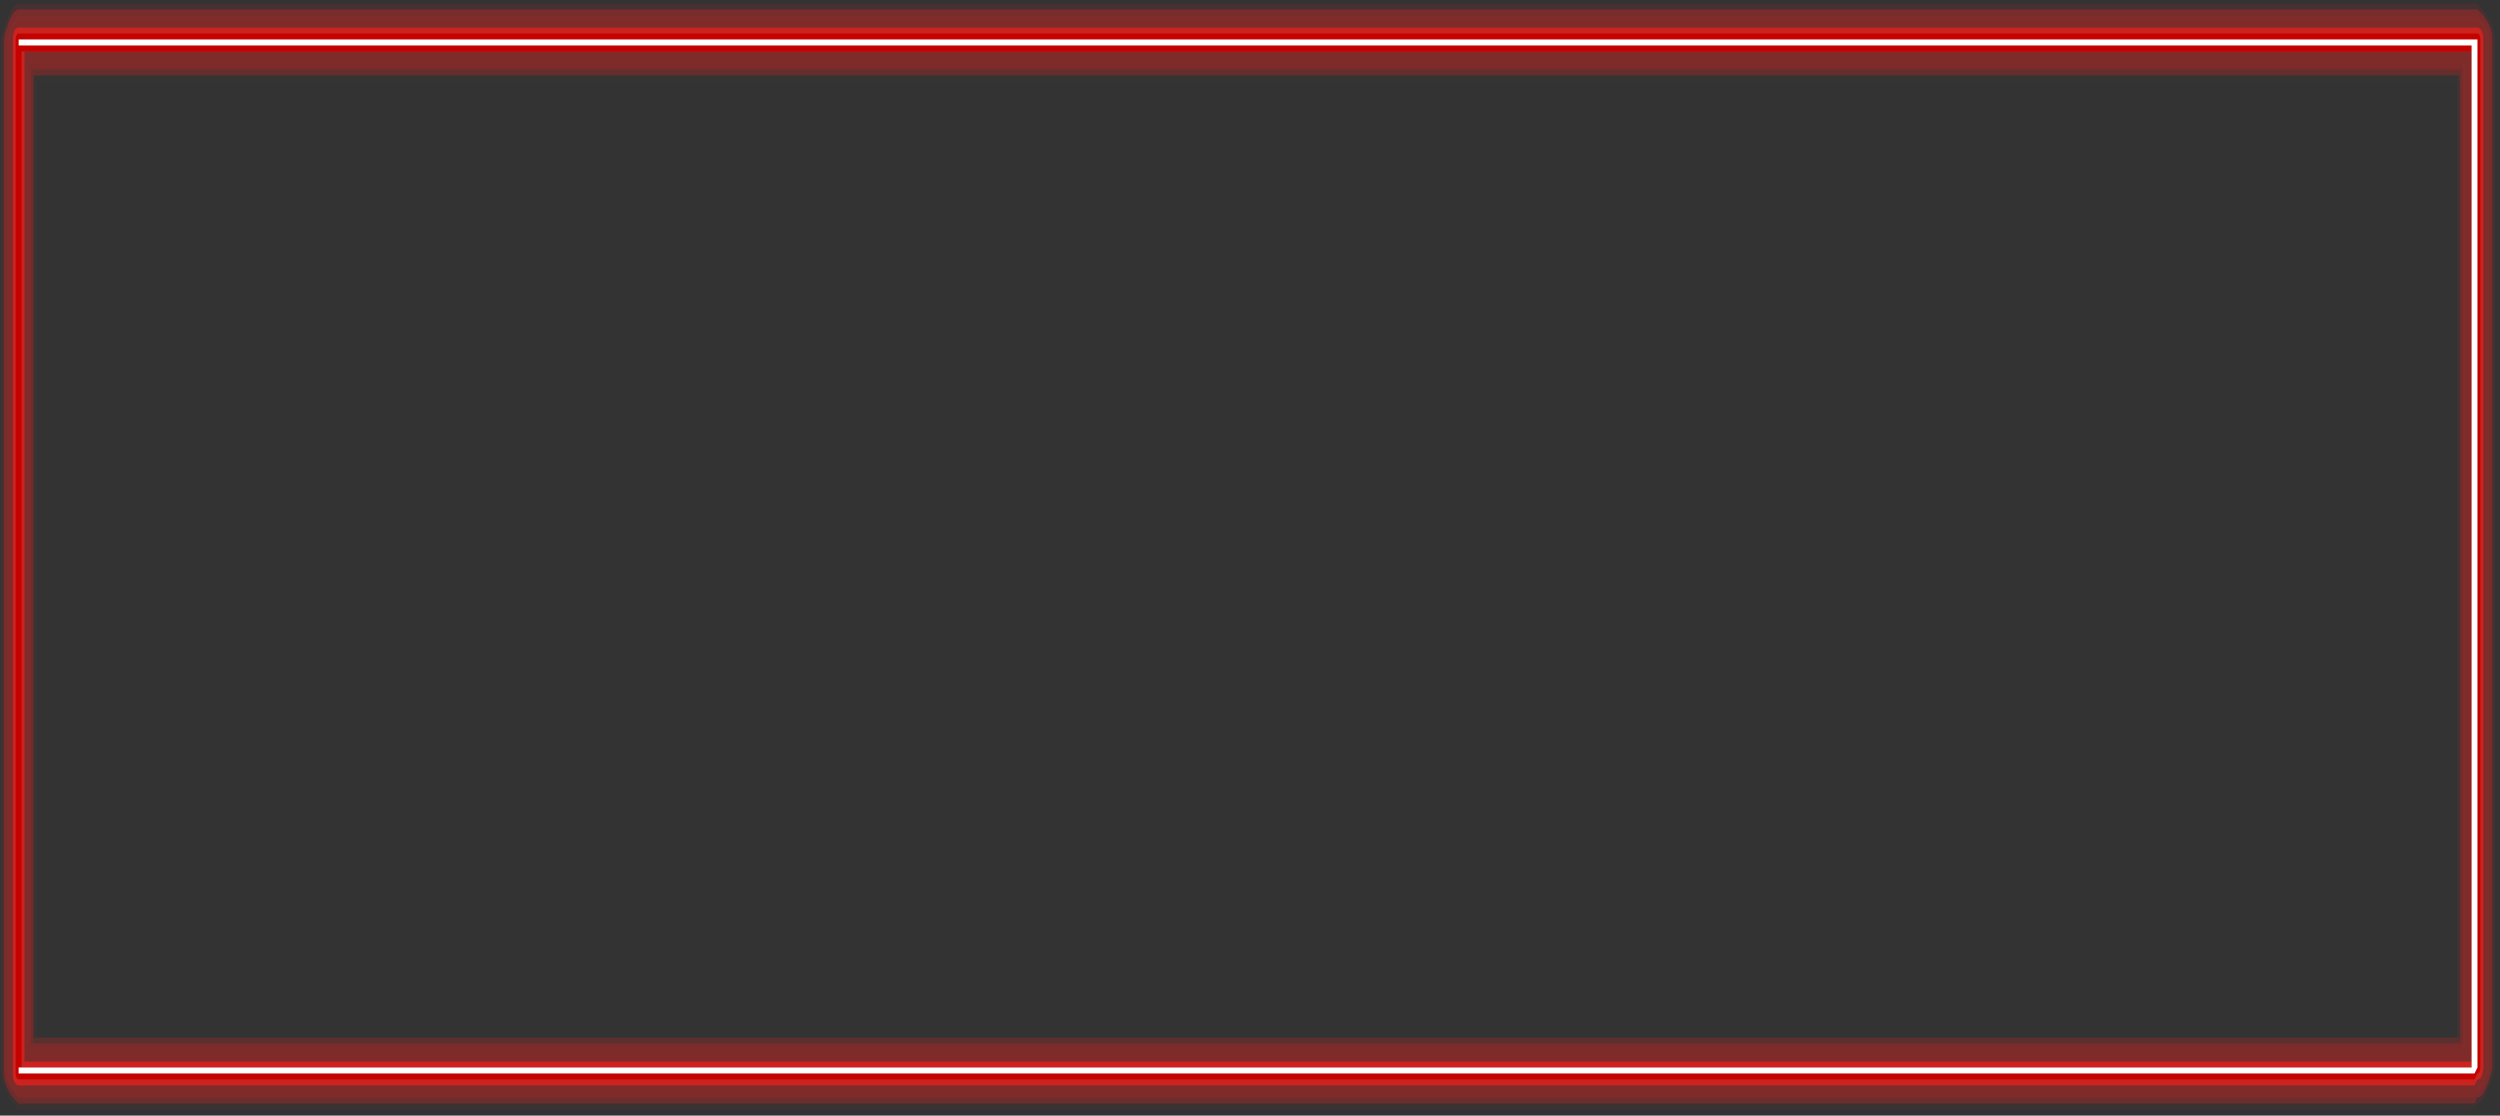 <?xml version="1.0" encoding="UTF-8"?> <svg xmlns="http://www.w3.org/2000/svg" width="372" height="166" viewBox="0 0 372 166" fill="none"><rect x="0" y="0" width="372" height="166" fill="#333333" stroke="none"/><g opacity="0.5"><g opacity="0.04"><path d="M368.208 165.065H2.773C2.773 165.065 0.156 162.397 0.156 159.729V5.876C0.156 5.876 1.464 0.54 2.773 0.54H368.644C368.644 0.54 371.261 3.208 371.261 5.876V158.84C371.261 158.84 369.952 164.176 368.644 164.176L368.208 165.065ZM5.389 154.393H366.028V12.101H5.389V154.393Z" fill="#CB2320"></path></g><g opacity="0.09"><path d="M368.208 165.065H2.773C2.773 165.065 0.156 162.397 0.156 159.729V5.876C0.156 5.876 1.464 0.54 2.773 0.54H368.644C368.644 0.54 371.261 3.208 371.261 5.876V158.84C371.261 158.84 369.952 164.176 368.644 164.176L368.208 165.065ZM5.389 154.393H366.028V11.211H5.389V153.504V154.393Z" fill="#CB2320"></path></g><g opacity="0.13"><path d="M368.208 164.176H2.773C2.773 164.176 0.156 161.508 0.156 158.84V5.876C0.156 5.876 1.464 0.54 2.773 0.54H368.644C368.644 0.54 371.261 3.208 371.261 5.876V158.84C371.261 158.84 369.952 164.176 368.644 164.176H368.208ZM4.953 154.393H365.592V11.211H4.953V154.393Z" fill="#CB2320"></path></g><g opacity="0.17"><path d="M368.208 164.177H2.772C2.772 164.177 0.592 162.398 0.592 159.73V5.876C0.592 5.876 1.464 1.43 2.772 1.43H368.644C368.644 1.43 370.824 3.208 370.824 5.876V158.841C370.824 158.841 369.952 163.288 368.644 163.288L368.208 164.177ZM4.953 154.394H366.027V11.212H4.953V154.394Z" fill="#CB2320"></path></g><g opacity="0.22"><path d="M368.208 164.177H2.772C2.772 164.177 0.592 162.398 0.592 159.73V5.876C0.592 5.876 1.464 1.43 2.772 1.43H368.644C368.644 1.43 370.824 3.208 370.824 5.876V158.841C370.824 158.841 369.952 163.288 368.644 163.288L368.208 164.177ZM4.953 154.394H366.027V11.212H4.953V155.284V154.394Z" fill="#CB2320"></path></g><g opacity="0.26"><path d="M368.208 164.177H2.772C2.772 164.177 0.592 162.398 0.592 159.73V5.876C0.592 5.876 1.464 1.43 2.772 1.43H368.644C368.644 1.43 370.824 3.208 370.824 5.876V158.841C370.824 158.841 369.952 163.288 368.644 163.288L368.208 164.177ZM4.953 155.284H366.027V11.212H4.953V155.284Z" fill="#CB2320"></path></g><g opacity="0.3"><path d="M368.208 164.177H2.772C2.772 164.177 0.592 162.398 0.592 159.73V5.876C0.592 5.876 1.464 1.43 2.772 1.43H368.644C368.644 1.43 370.824 3.208 370.824 5.876V158.841C370.824 158.841 369.952 163.288 368.644 163.288L368.208 164.177ZM4.953 155.284H366.463V10.323H4.953V154.394V155.284Z" fill="#CB2320"></path></g><g opacity="0.35"><path d="M368.208 163.288H2.772C2.772 163.288 0.592 161.509 0.592 158.841V5.876C0.592 5.876 1.464 1.43 2.772 1.43H368.644C368.644 1.43 370.824 3.208 370.824 5.876V158.841C370.824 158.841 369.952 163.288 368.644 163.288H368.208ZM4.517 155.284H366.027V10.323H4.517V155.284Z" fill="#CB2320"></path></g><g opacity="0.39"><path d="M368.208 163.288H2.772C2.772 163.288 0.592 161.509 0.592 158.841V5.876C0.592 5.876 1.464 1.43 2.772 1.43H368.644C368.644 1.43 370.824 3.208 370.824 5.876V158.841C370.824 158.841 369.952 163.288 368.644 163.288H368.208ZM4.517 155.284H366.463V10.323H4.517V155.284Z" fill="#CB2320"></path></g><g opacity="0.43"><path d="M368.209 163.287H2.774C2.774 163.287 1.029 161.508 1.029 159.73V5.876C1.029 5.876 1.901 2.318 2.774 2.318H368.645C368.645 2.318 370.389 4.097 370.389 5.876V158.84C370.389 158.84 369.517 162.398 368.645 162.398L368.209 163.287ZM4.518 155.283H366.465V10.322H4.518V156.172V155.283Z" fill="#CB2320"></path></g><g opacity="0.48"><path d="M368.209 163.287H2.774C2.774 163.287 1.029 161.508 1.029 159.73V5.876C1.029 5.876 1.901 2.318 2.774 2.318H368.645C368.645 2.318 370.389 4.097 370.389 5.876V158.84C370.389 158.84 369.517 162.398 368.645 162.398L368.209 163.287ZM4.518 156.172H366.465V10.322H4.518V156.172Z" fill="#CB2320"></path></g><g opacity="0.52"><path d="M368.209 163.287H2.774C2.774 163.287 1.029 161.508 1.029 159.73V5.876C1.029 5.876 1.901 2.318 2.774 2.318H368.645C368.645 2.318 370.389 4.097 370.389 5.876V158.84C370.389 158.84 369.517 162.398 368.645 162.398L368.209 163.287ZM4.518 156.172H366.901V9.433H4.518V155.283V156.172Z" fill="#CB2320"></path></g><g opacity="0.57"><path d="M368.209 162.398H2.774C2.774 162.398 1.029 160.619 1.029 158.84V5.876C1.029 5.876 1.901 2.318 2.774 2.318H368.645C368.645 2.318 370.389 4.097 370.389 5.876V158.84C370.389 158.84 369.517 162.398 368.645 162.398H368.209ZM4.082 156.172H366.465V9.433H4.082V156.172Z" fill="#CB2320"></path></g><g opacity="0.61"><path d="M368.209 162.398H2.774C2.774 162.398 1.029 160.619 1.029 158.84V5.876C1.029 5.876 1.901 2.318 2.774 2.318H368.645C368.645 2.318 370.389 4.097 370.389 5.876V158.84C370.389 158.84 369.517 162.398 368.645 162.398H368.209ZM4.082 156.172H366.465V9.433H4.082V156.172Z" fill="#CB2320"></path></g><g opacity="0.65"><path d="M368.209 162.398H2.773C2.773 162.398 1.465 160.619 1.465 159.73V5.876C1.465 5.876 2.337 3.208 2.773 3.208H368.645C368.645 3.208 369.953 4.987 369.953 5.876V158.841C369.953 158.841 369.081 161.509 368.645 161.509L368.209 162.398ZM4.081 156.173H366.9V9.433H4.081V156.173Z" fill="#CB2320"></path></g><g opacity="0.7"><path d="M368.209 162.398H2.773C2.773 162.398 1.465 161.509 1.465 159.73V5.876C1.465 5.876 1.901 3.208 2.773 3.208H368.645C368.645 3.208 369.953 4.097 369.953 5.876V158.841C369.953 158.841 369.517 161.509 368.645 161.509L368.209 162.398ZM4.081 156.173H366.9V9.433H4.081V157.062V156.173Z" fill="#CB2320"></path></g><g opacity="0.74"><path d="M368.209 162.398H2.773C2.773 162.398 1.465 161.509 1.465 159.73V5.876C1.465 5.876 1.901 3.208 2.773 3.208H368.645C368.645 3.208 369.953 4.097 369.953 5.876V158.841C369.953 158.841 369.517 161.509 368.645 161.509L368.209 162.398ZM4.081 157.062H367.336V8.544H4.081V156.173V157.062Z" fill="#CB2320"></path></g><g opacity="0.78"><path d="M368.209 162.398H2.773C2.773 162.398 1.465 161.509 1.465 159.73V5.876C1.465 5.876 1.901 3.208 2.773 3.208H368.645C368.645 3.208 369.953 4.097 369.953 5.876V158.841C369.953 158.841 369.517 161.509 368.645 161.509L368.209 162.398ZM3.645 157.062H366.9V8.544H3.645V157.062Z" fill="#CB2320"></path></g><g opacity="0.83"><path d="M368.209 161.509H2.773C2.773 161.509 1.465 160.619 1.465 158.841V5.876C1.465 5.876 1.901 3.208 2.773 3.208H368.645C368.645 3.208 369.953 4.097 369.953 5.876V158.841C369.953 158.841 369.517 161.509 368.645 161.509H368.209ZM3.645 157.062H366.9V8.544H3.645V157.062Z" fill="#CB2320"></path></g><g opacity="0.87"><path d="M368.209 161.508H2.774C2.774 161.508 1.901 160.619 1.901 159.729V5.875C1.901 5.875 2.337 4.097 2.774 4.097H368.645C368.645 4.097 369.517 4.986 369.517 5.875V158.84C369.517 158.84 369.081 160.619 368.645 160.619L368.209 161.508ZM3.646 157.061H367.337V8.543H3.646V157.061Z" fill="#CB2320"></path></g><g opacity="0.91"><path d="M368.209 161.508H2.774C2.774 161.508 1.901 160.619 1.901 159.729V5.875C1.901 5.875 2.337 4.097 2.774 4.097H368.645C368.645 4.097 369.517 4.986 369.517 5.875V158.84C369.517 158.84 369.081 160.619 368.645 160.619L368.209 161.508ZM3.646 157.061H367.337V8.543H3.646V157.951V157.061Z" fill="#CB2320"></path></g><g opacity="0.96"><path d="M368.209 161.508H2.774C2.774 161.508 1.901 161.508 1.901 159.729V5.875C1.901 5.875 1.901 4.097 2.774 4.097H368.645C368.645 4.097 369.517 4.097 369.517 5.875V158.84C369.517 158.84 369.517 160.619 368.645 160.619L368.209 161.508ZM3.646 157.951H367.773V8.543H3.646V157.951Z" fill="#CB2320"></path></g><path d="M368.209 161.508H2.774C2.774 161.508 1.901 161.508 1.901 159.729V5.875C1.901 5.875 1.901 4.097 2.774 4.097H368.645C368.645 4.097 369.517 4.097 369.517 5.875V158.84C369.517 158.84 369.517 160.619 368.645 160.619L368.209 161.508ZM3.646 157.951H367.773V7.654H3.646V157.061V157.951Z" fill="#CB2320"></path></g><g style="mix-blend-mode:screen"><path d="M368.209 161.508H2.774C2.774 161.508 1.901 161.508 1.901 159.729V5.875C1.901 5.875 1.901 4.097 2.774 4.097H368.645C368.645 4.097 369.517 4.097 369.517 5.875V158.84C369.517 158.84 369.517 160.619 368.645 160.619L368.209 161.508ZM3.646 157.951H367.773V7.654H3.646V157.061V157.951Z" fill="#CB2320"></path></g><path d="M368.208 160.619H2.773C2.773 160.619 2.337 160.619 2.337 159.73V5.876C2.337 5.876 2.337 4.987 2.773 4.987H368.644C368.644 4.987 369.081 4.987 369.081 5.876V158.841C369.081 158.841 369.081 159.73 368.644 159.73L368.208 160.619ZM3.209 158.841H367.772V7.655H3.209V158.841Z" fill="#C40300"></path><path d="M368.209 159.729H2.773V5.875H368.645V158.84L368.209 159.729ZM2.773 158.84H367.773V6.765H2.773V158.84Z" fill="white"></path></svg> 